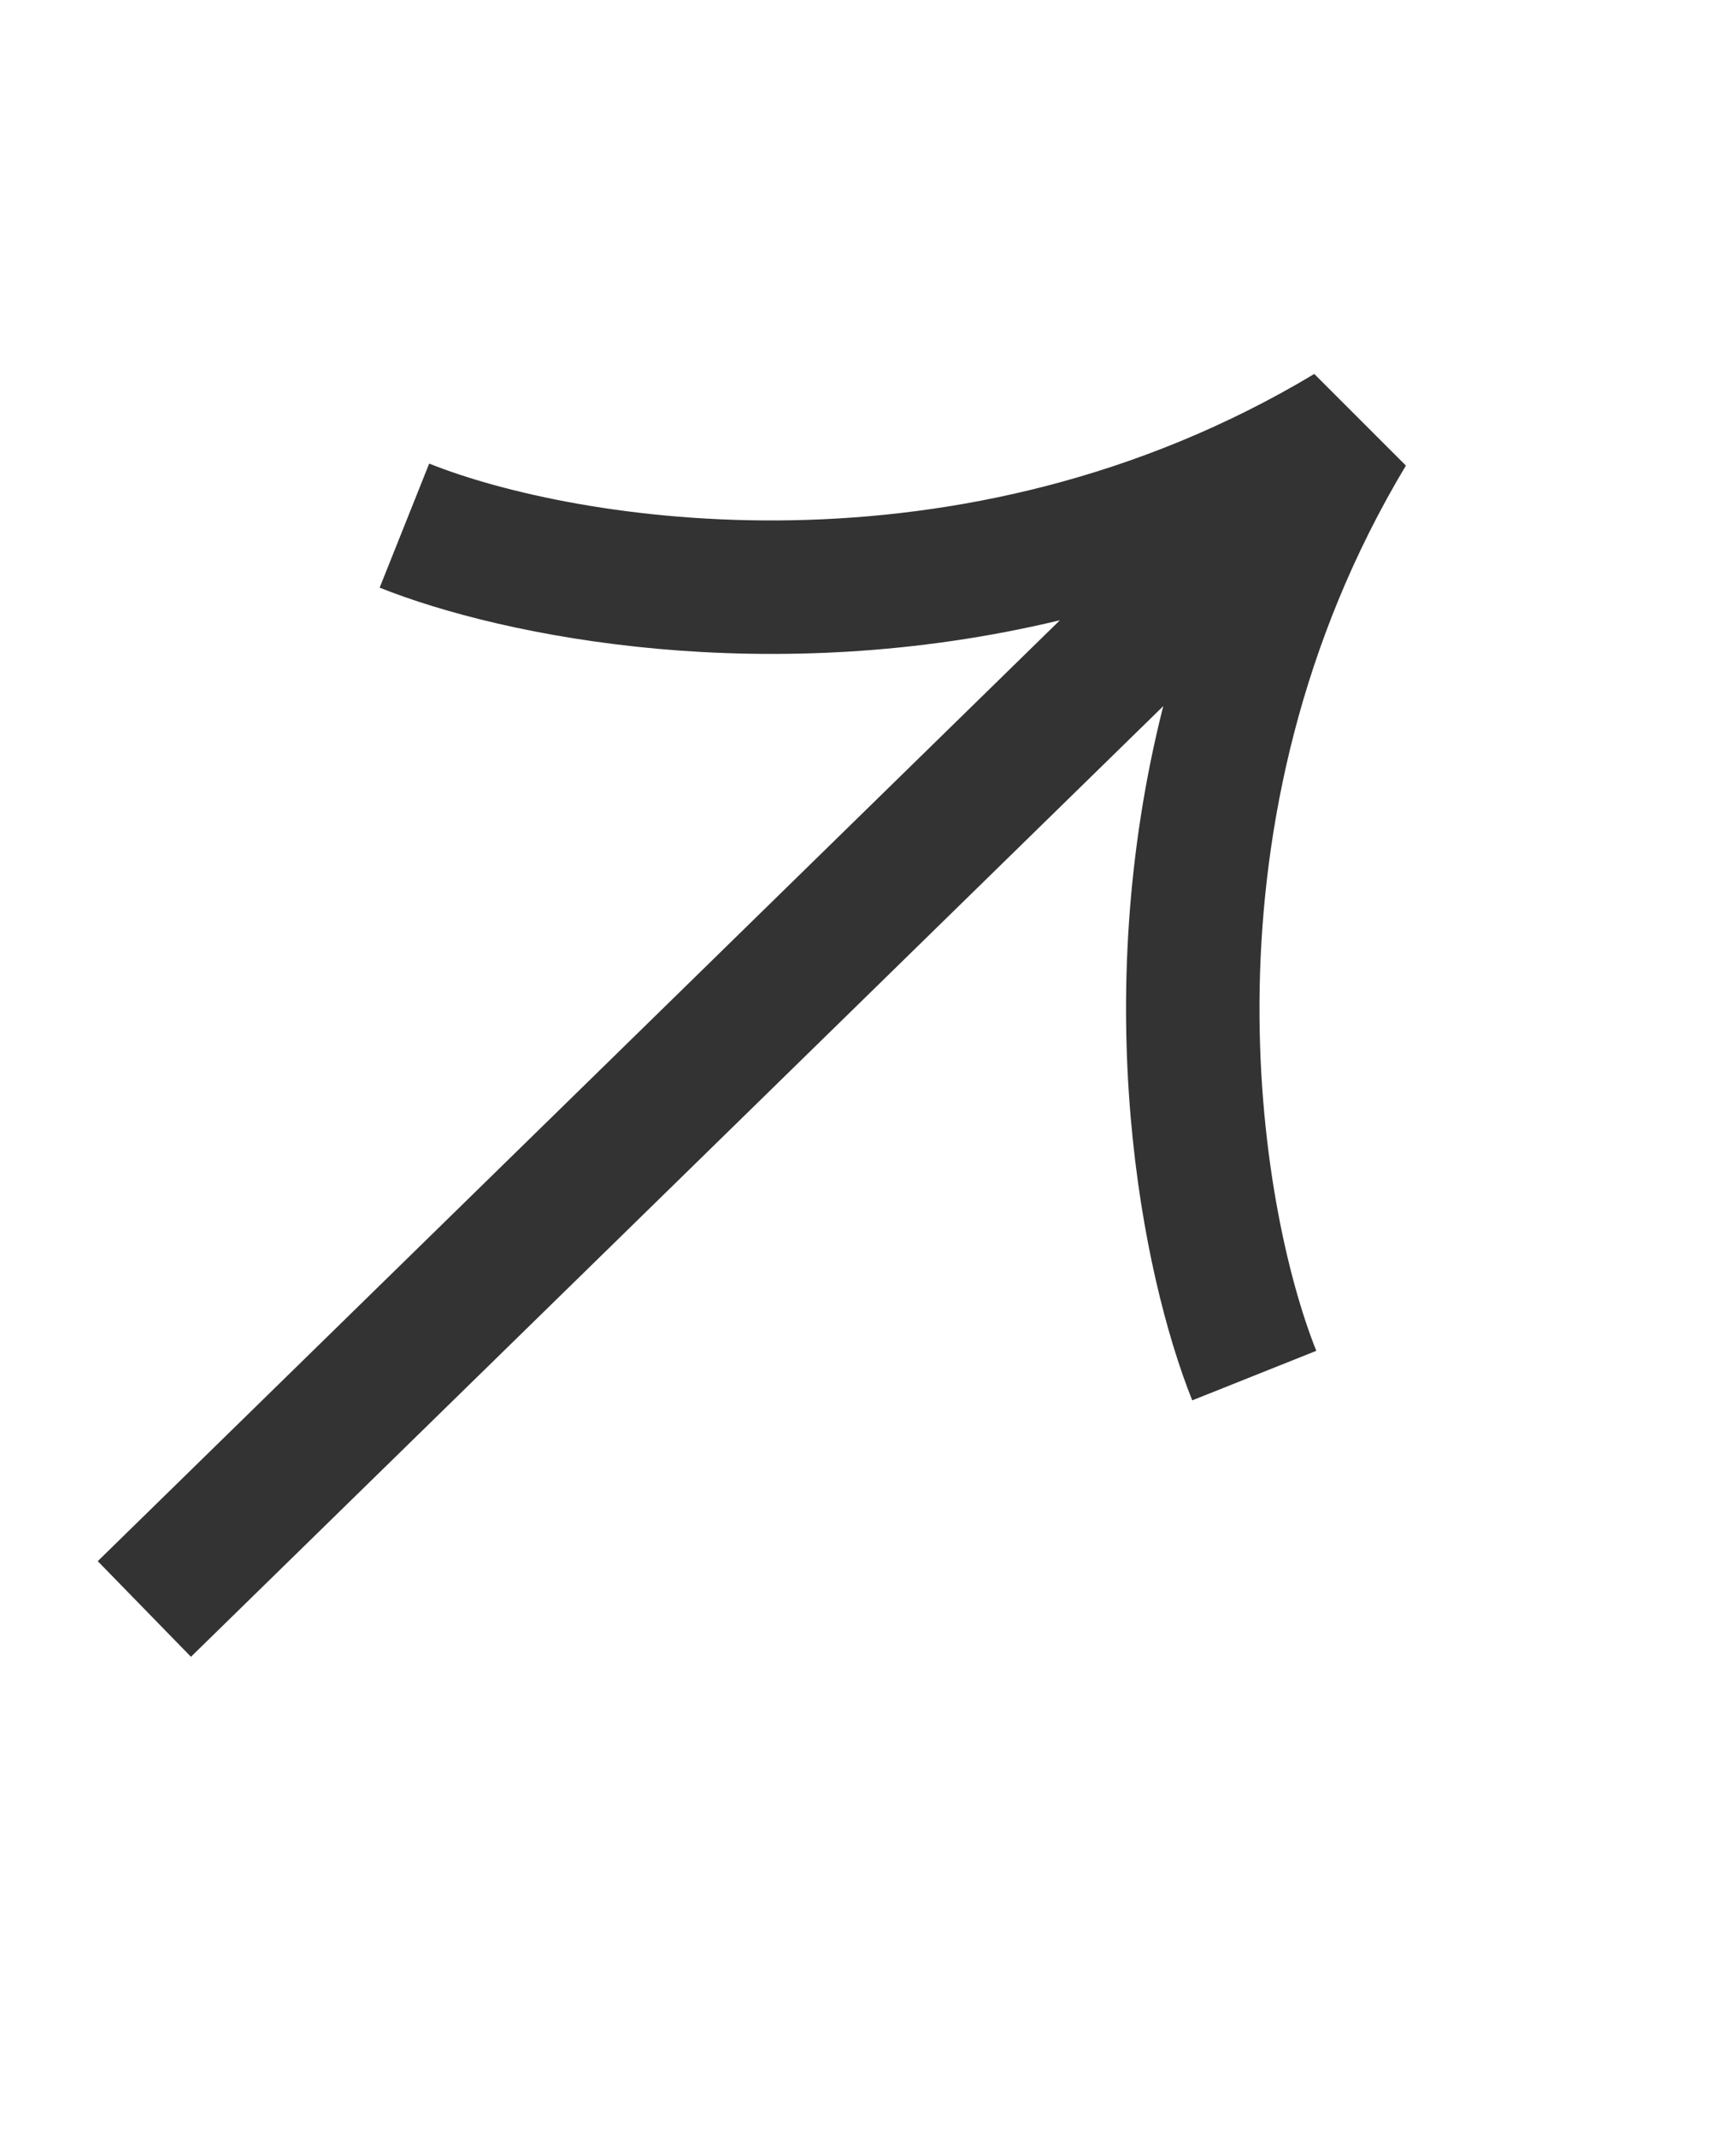 <svg width="13" height="16" viewBox="0 0 13 16" fill="none" xmlns="http://www.w3.org/2000/svg">
<path d="M9.857 10.114C9.426 9.036 8.934 6.144 10.528 3.486L9.842 2.8C7.184 4.394 4.293 3.903 3.214 3.471L2.843 4.4C3.78 4.774 5.764 5.166 7.937 4.644L0.732 11.689L1.43 12.405L8.711 5.287C8.15 7.501 8.548 9.534 8.928 10.485L9.857 10.114Z" fill="#333333"/>
</svg>
